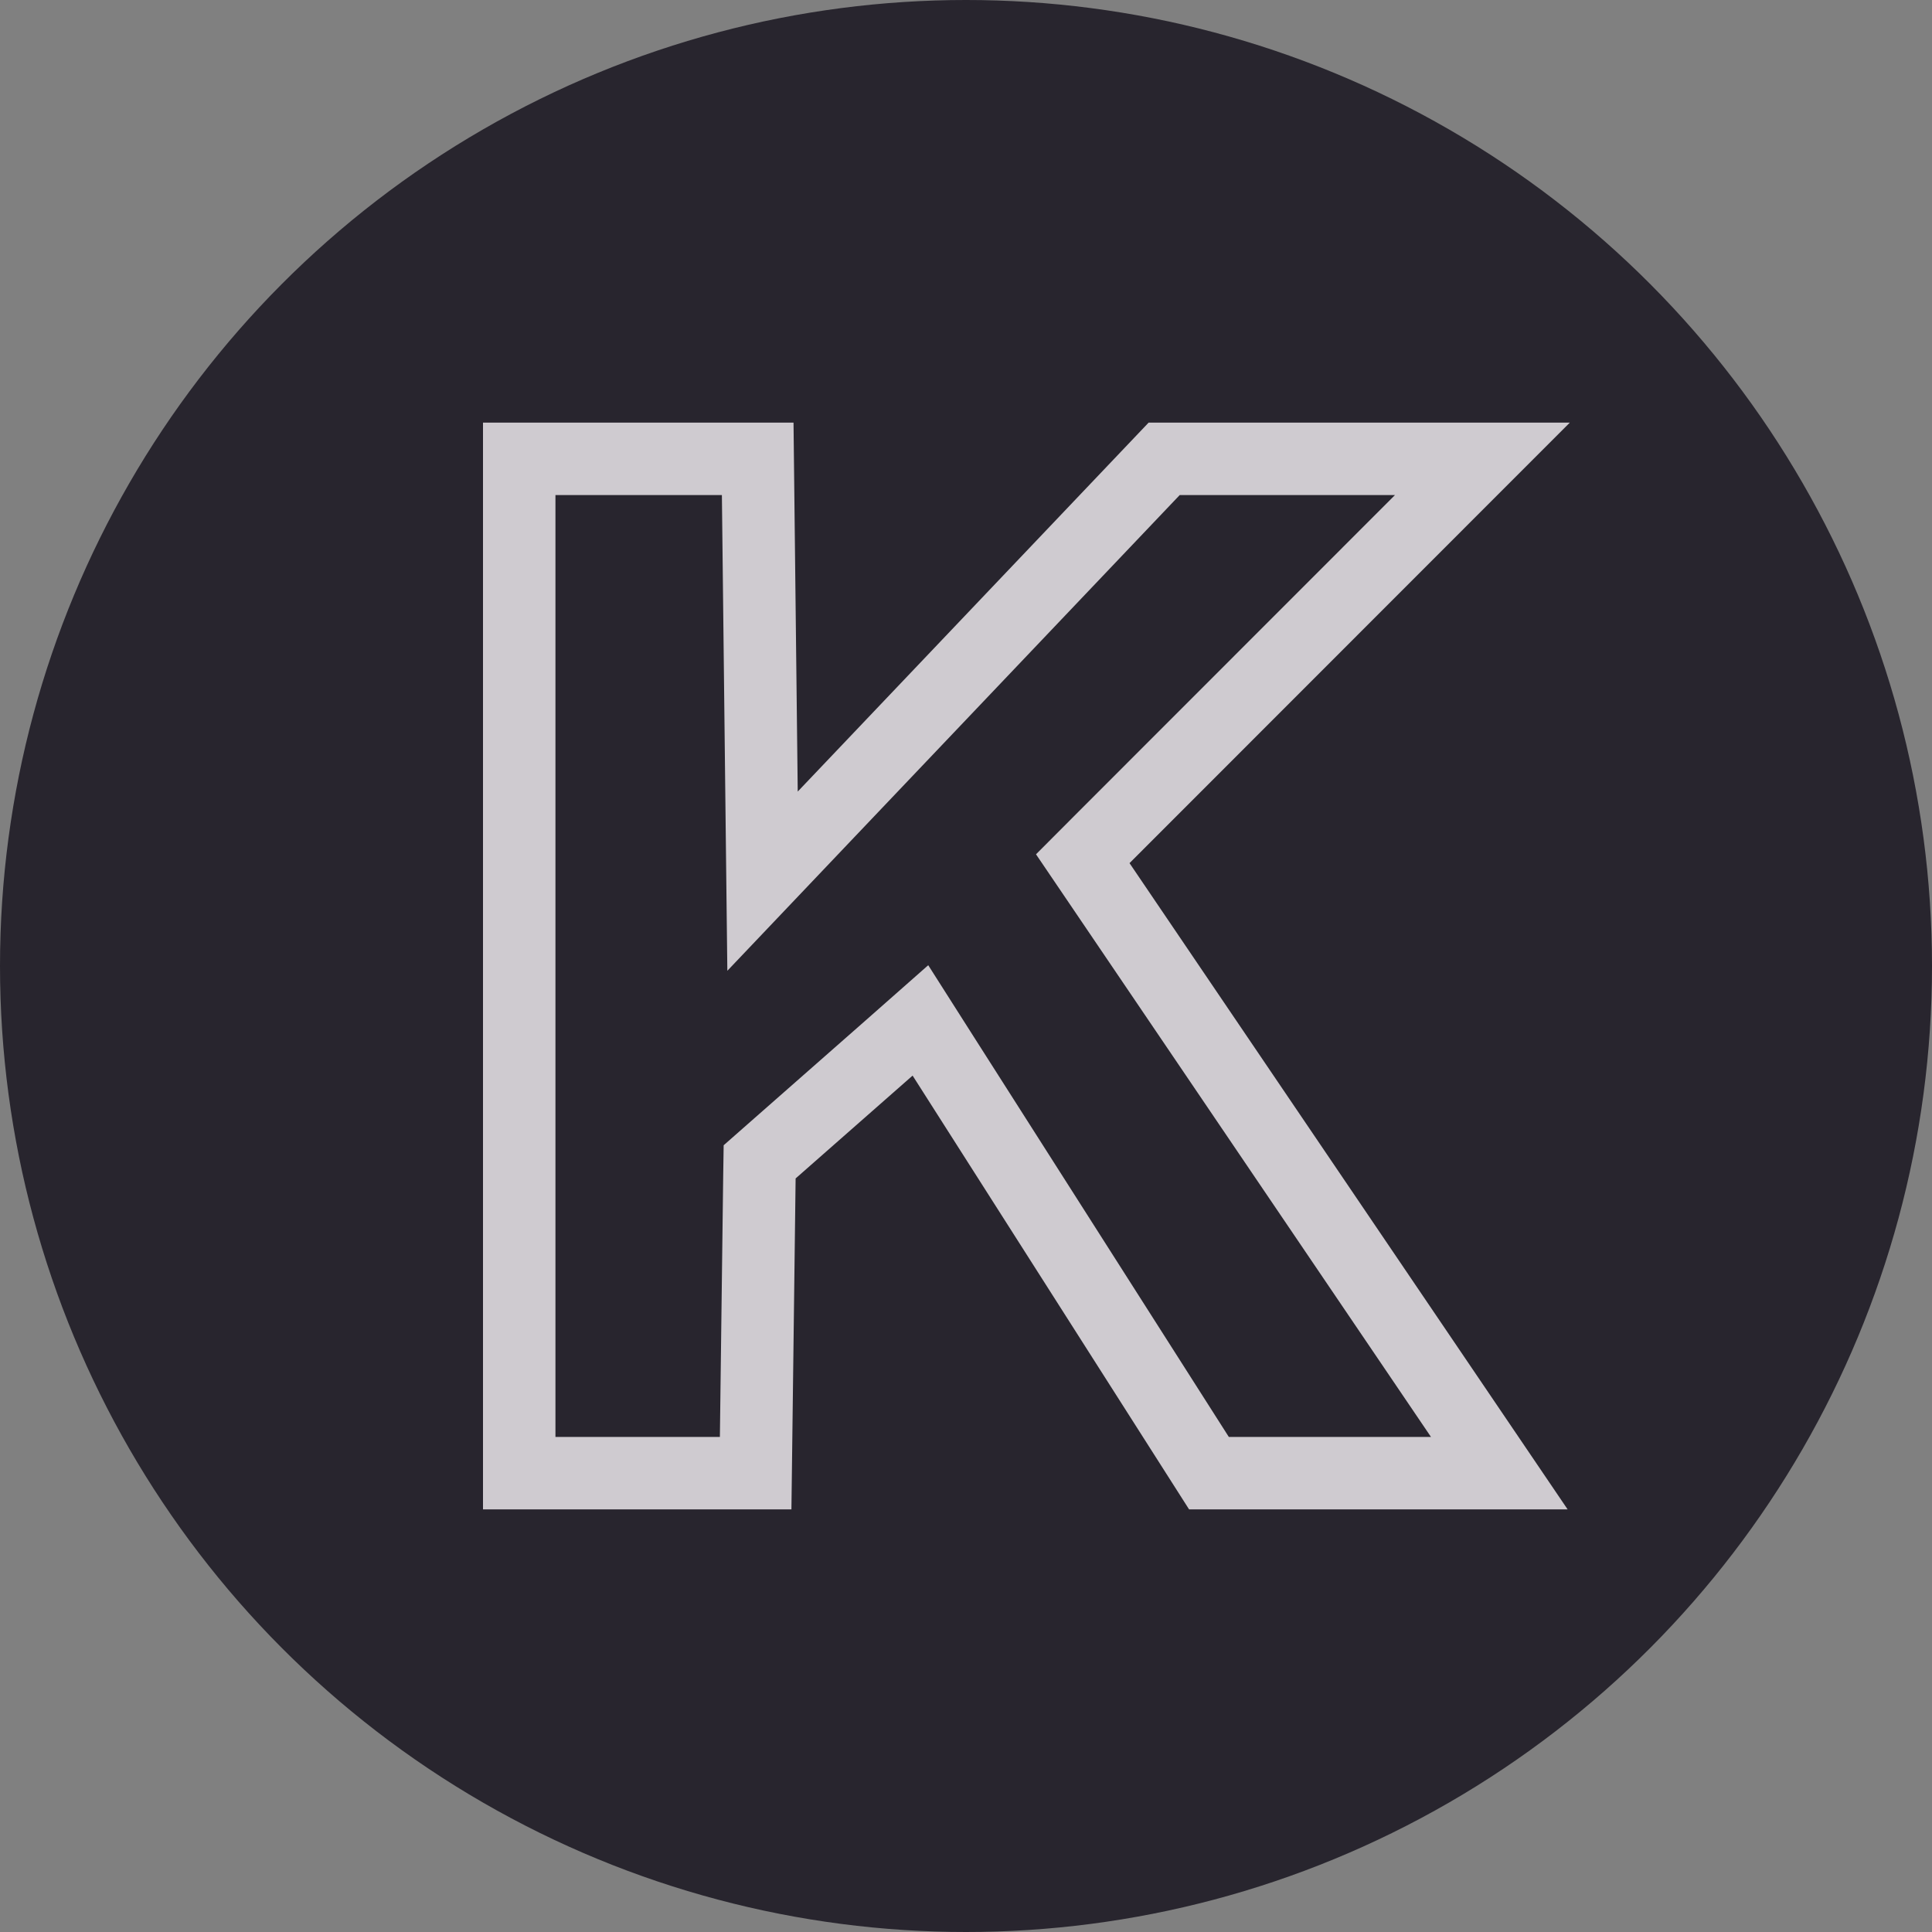 <?xml version="1.0" encoding="UTF-8"?> <svg xmlns="http://www.w3.org/2000/svg" width="32" height="32" viewBox="0 0 32 32" fill="none"><rect x="0" y="0" width="32" height="32" fill="#808080" stroke="none"/><g clip-path="url(#clip0_2153_136)"><circle cx="16" cy="16" r="16" fill="#28252E"></circle><path d="M8 25V7H13.143L13.213 13.111L19.025 7H26L18.708 14.296L25.965 25H19.695L15.116 17.815L13.178 19.518L13.108 25H8Z" fill="#28252E"></path><path d="M12.55 7.6L12.613 13.118L12.63 14.595L13.648 13.524L19.282 7.6H24.553L18.284 13.872L17.934 14.223L18.212 14.633L24.833 24.4H20.024L15.621 17.492L15.245 16.901L14.72 17.364L12.782 19.068L12.582 19.244L12.578 19.511L12.516 24.4H8.6V7.6H12.55Z" stroke="#F8F5F9" stroke-opacity="0.8" stroke-width="1.2"></path></g><defs><clipPath id="clip0_2153_136"><rect width="32" height="32" fill="white"></rect></clipPath></defs></svg> 